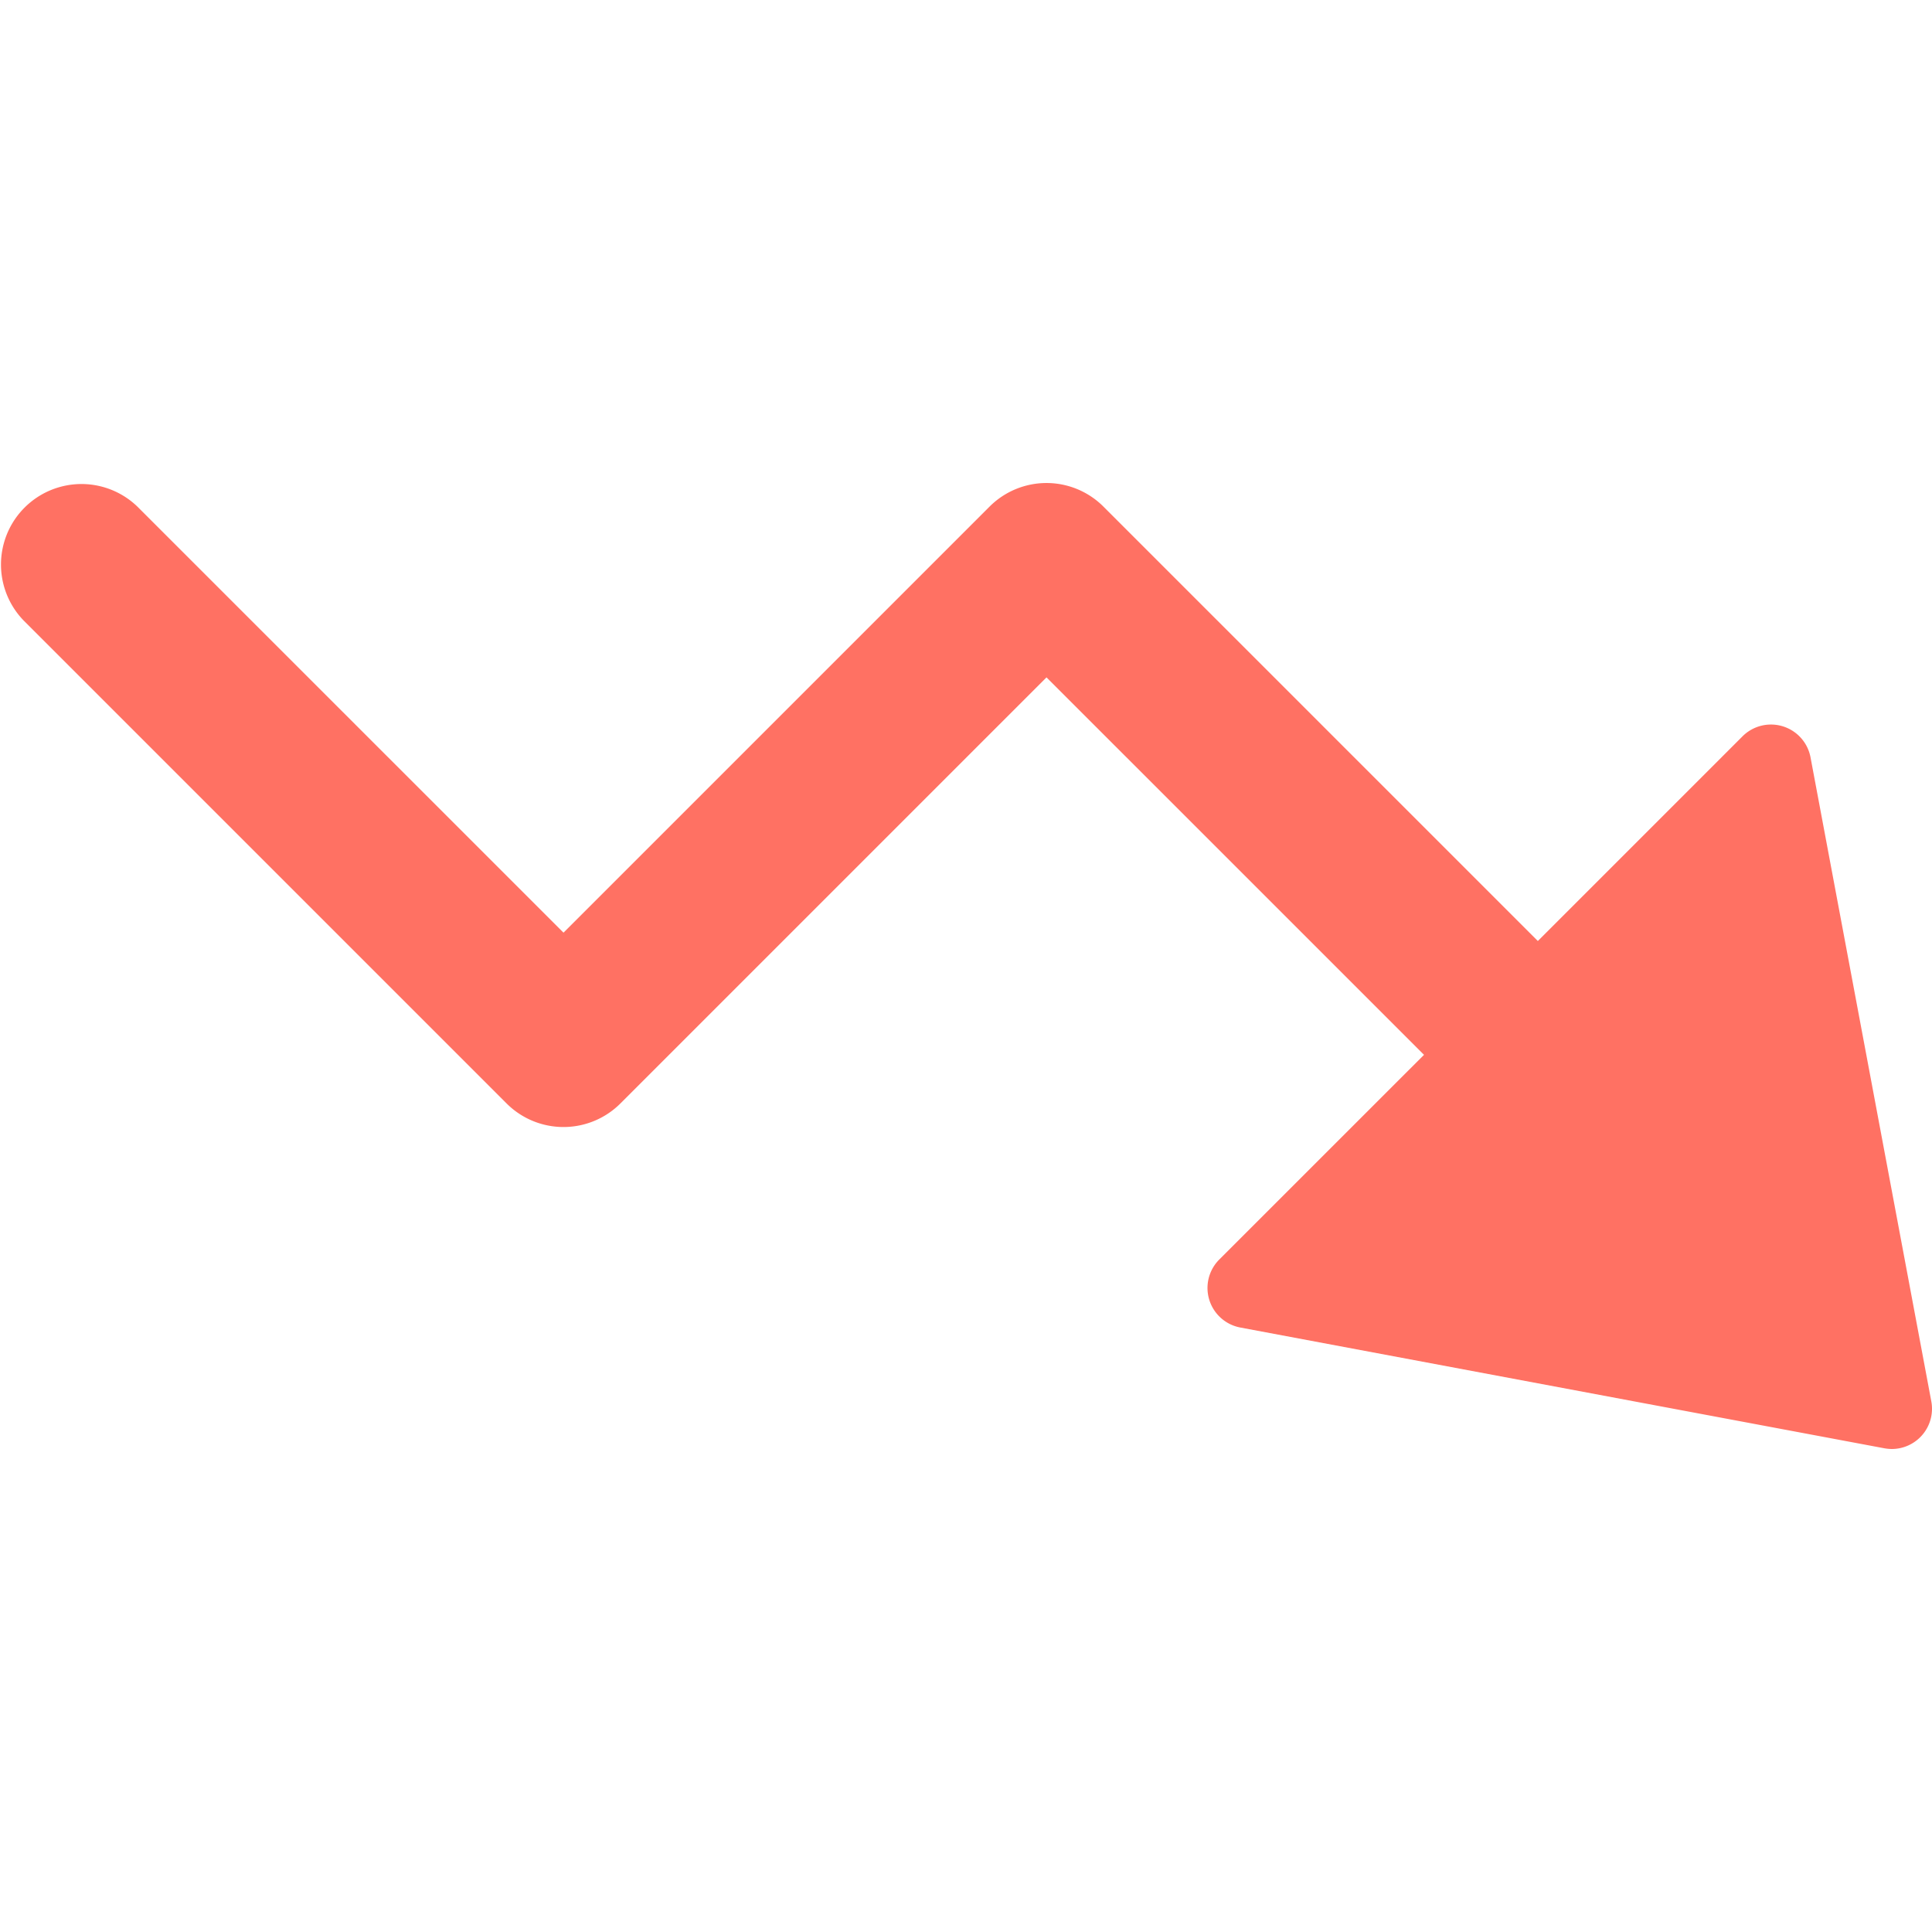 <svg
  xmlns="http://www.w3.org/2000/svg"
  xmlns:xlink="http://www.w3.org/1999/xlink"
  x="0px"
  y="0px"
  width="48px"
  height="48px"
  viewBox="0 0 48 48">
  <g transform="translate(0, 0)">
    <path
      d="M44.982,18.816a1,1,0,0,0-1.689-.523l-5.086,5.086L27.414,12.586a2,2,0,0,0-2.828,0L14,23.172,3.414,12.587A2,2,0,0,0,.586,15.415l12,12a2,2,0,0,0,2.828,0L26,16.829l9.379,9.378-5.086,5.085a1,1,0,0,0,.522,1.69l16,3A1.148,1.148,0,0,0,47,36a1,1,0,0,0,1-1,1.021,1.021,0,0,0-.017-.183Z"
      fill="#ff7163"></path>
  </g>
</svg>